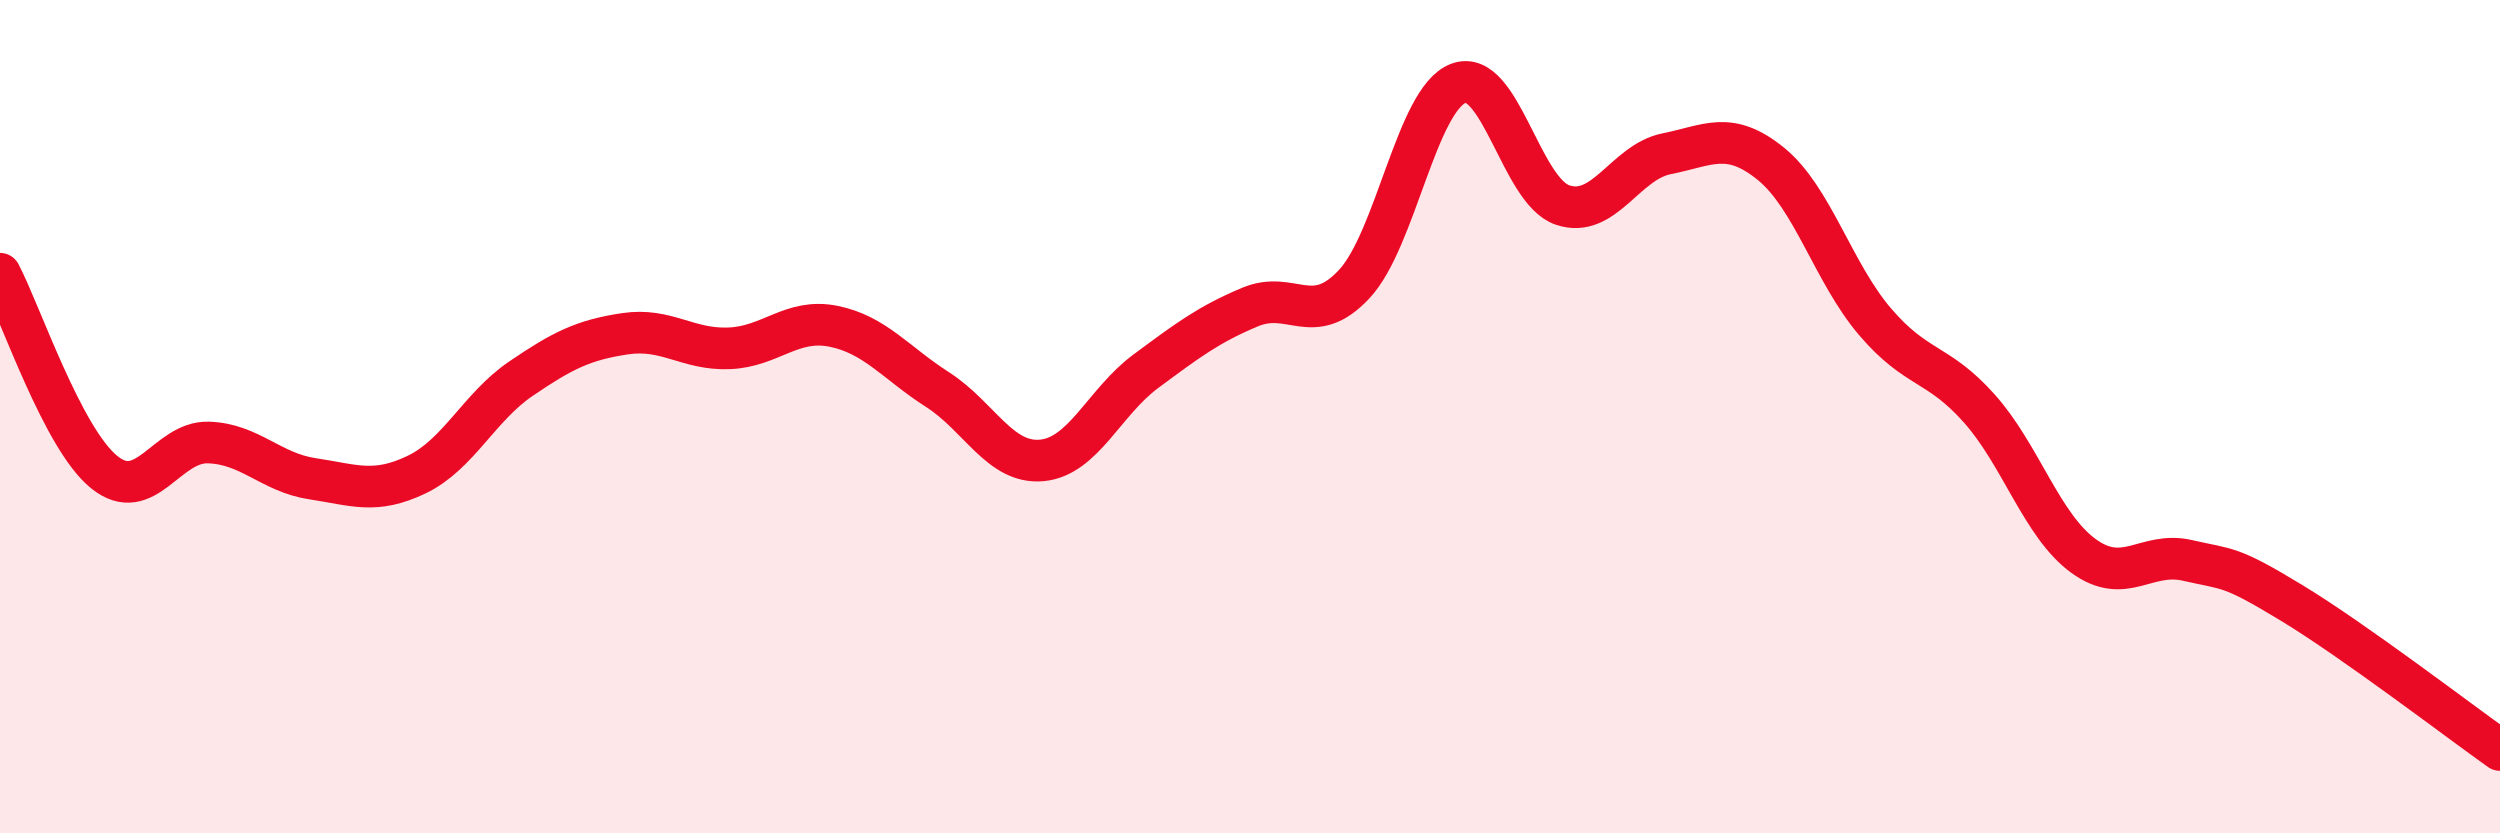 
    <svg width="60" height="20" viewBox="0 0 60 20" xmlns="http://www.w3.org/2000/svg">
      <path
        d="M 0,6.57 C 0.5,7.52 1.5,10.52 2.5,11.33 C 3.5,12.14 4,10.59 5,10.62 C 6,10.65 6.5,11.34 7.5,11.49 C 8.5,11.64 9,11.87 10,11.39 C 11,10.91 11.5,9.77 12.5,9.09 C 13.5,8.41 14,8.16 15,8.01 C 16,7.86 16.5,8.4 17.5,8.36 C 18.5,8.32 19,7.63 20,7.83 C 21,8.03 21.5,8.71 22.5,9.35 C 23.5,9.99 24,11.14 25,11.05 C 26,10.96 26.5,9.65 27.5,8.91 C 28.5,8.17 29,7.79 30,7.37 C 31,6.95 31.5,7.89 32.5,6.82 C 33.5,5.75 34,2.38 35,2 C 36,1.62 36.5,4.58 37.5,4.92 C 38.5,5.26 39,3.89 40,3.69 C 41,3.49 41.5,3.12 42.5,3.93 C 43.5,4.74 44,6.55 45,7.72 C 46,8.89 46.5,8.68 47.5,9.8 C 48.5,10.92 49,12.61 50,13.34 C 51,14.07 51.5,13.22 52.5,13.45 C 53.5,13.68 53.5,13.56 55,14.47 C 56.5,15.38 59,17.29 60,18L60 20L0 20Z"
        fill="#EB0A25"
        opacity="0.1"
        stroke-linecap="round"
        stroke-linejoin="round"
      />
      <path
        d="M 0,6.57 C 0.5,7.52 1.5,10.52 2.5,11.33 C 3.5,12.14 4,10.59 5,10.62 C 6,10.65 6.5,11.34 7.5,11.49 C 8.5,11.64 9,11.87 10,11.39 C 11,10.91 11.5,9.77 12.5,9.09 C 13.5,8.41 14,8.16 15,8.01 C 16,7.86 16.5,8.4 17.5,8.36 C 18.5,8.32 19,7.63 20,7.83 C 21,8.03 21.5,8.71 22.5,9.35 C 23.5,9.99 24,11.14 25,11.05 C 26,10.96 26.5,9.65 27.5,8.91 C 28.5,8.17 29,7.79 30,7.37 C 31,6.95 31.5,7.89 32.5,6.82 C 33.5,5.75 34,2.38 35,2 C 36,1.62 36.5,4.58 37.5,4.92 C 38.5,5.26 39,3.89 40,3.69 C 41,3.49 41.5,3.12 42.5,3.93 C 43.5,4.74 44,6.55 45,7.72 C 46,8.89 46.5,8.68 47.5,9.8 C 48.5,10.92 49,12.61 50,13.34 C 51,14.07 51.5,13.22 52.5,13.45 C 53.5,13.68 53.5,13.56 55,14.47 C 56.5,15.38 59,17.29 60,18"
        stroke="#EB0A25"
        stroke-width="1"
        fill="none"
        stroke-linecap="round"
        stroke-linejoin="round"
      />
    </svg>
  